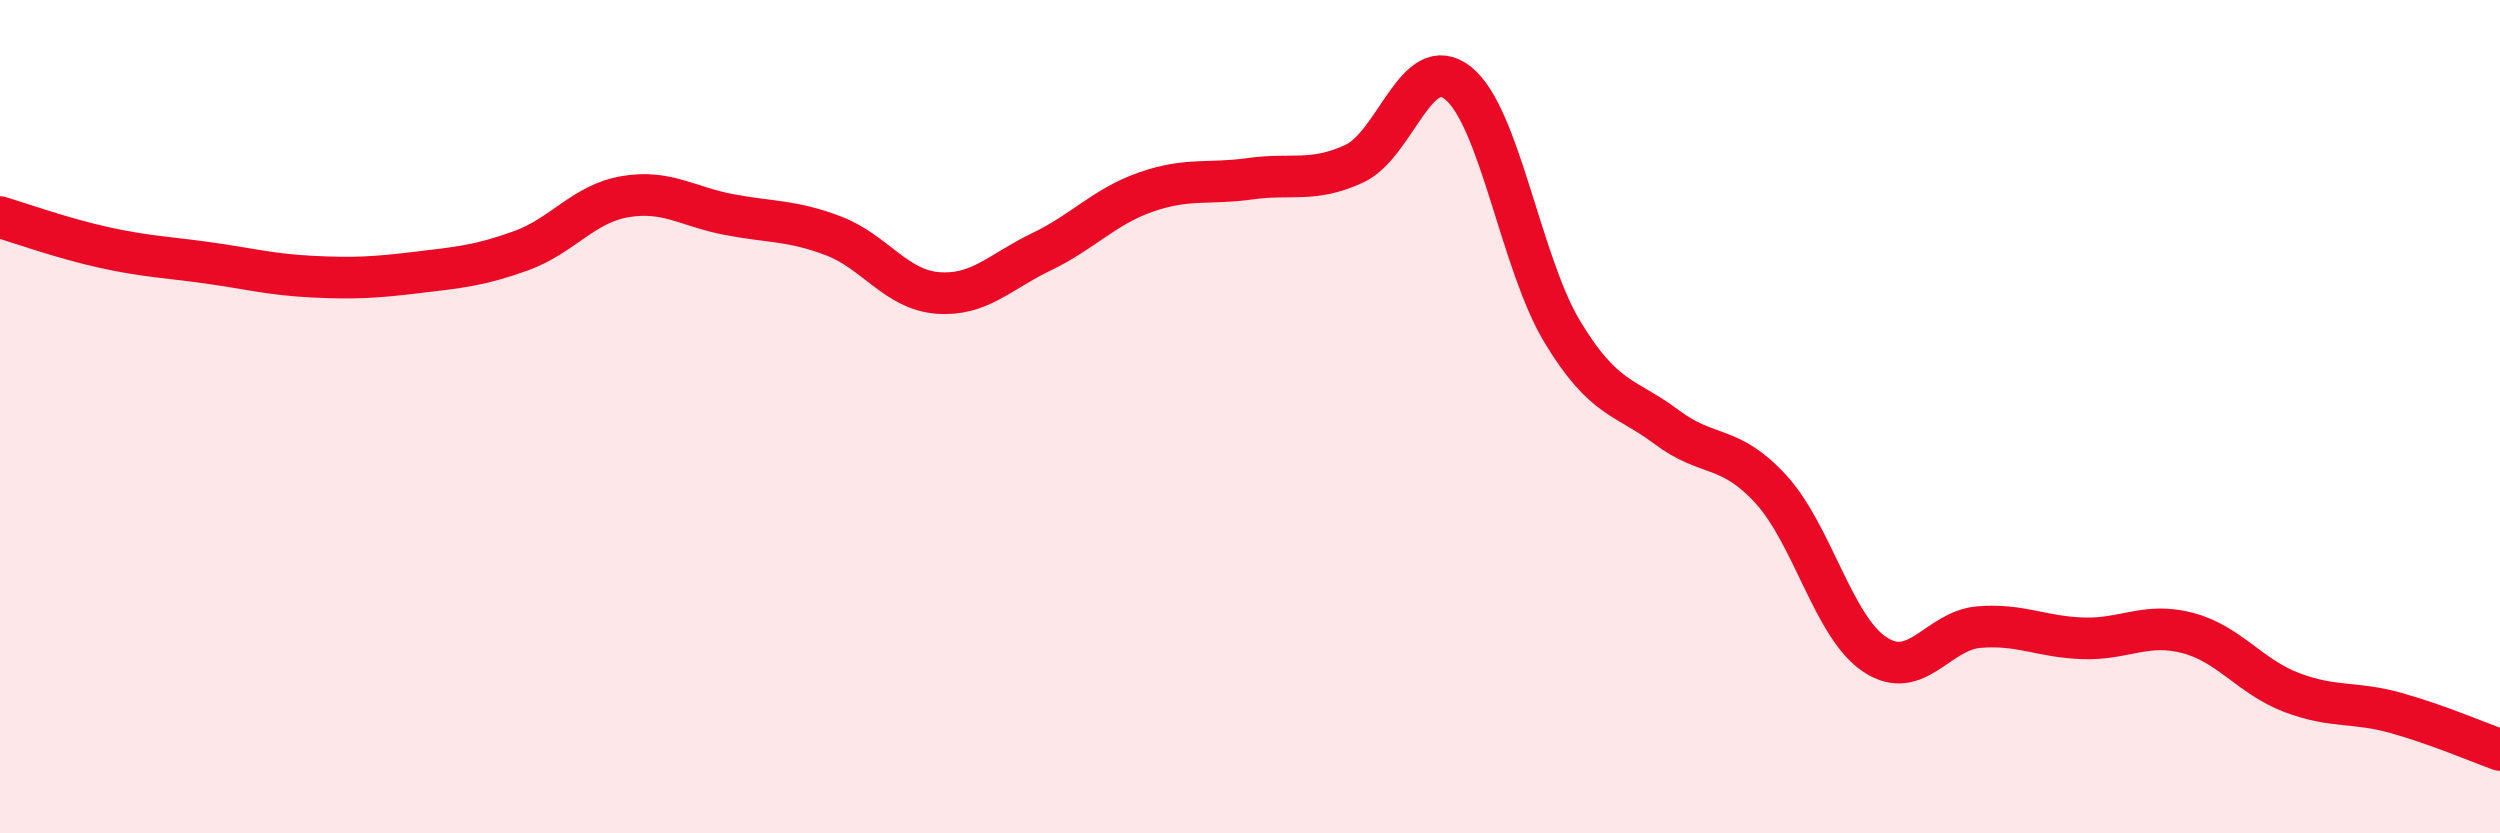 
    <svg width="60" height="20" viewBox="0 0 60 20" xmlns="http://www.w3.org/2000/svg">
      <path
        d="M 0,5.21 C 0.5,5.36 1.5,5.72 2.5,5.94 C 3.5,6.16 4,6.17 5,6.31 C 6,6.45 6.5,6.59 7.5,6.64 C 8.5,6.69 9,6.66 10,6.54 C 11,6.42 11.5,6.38 12.5,6.02 C 13.5,5.66 14,4.89 15,4.72 C 16,4.55 16.5,4.96 17.5,5.15 C 18.5,5.34 19,5.28 20,5.66 C 21,6.04 21.5,6.95 22.5,7.03 C 23.5,7.11 24,6.52 25,6.04 C 26,5.56 26.5,4.96 27.5,4.61 C 28.5,4.26 29,4.43 30,4.29 C 31,4.15 31.5,4.39 32.5,3.93 C 33.5,3.47 34,1.19 35,2 C 36,2.81 36.5,6.32 37.5,7.97 C 38.5,9.62 39,9.5 40,10.25 C 41,11 41.5,10.65 42.5,11.74 C 43.5,12.83 44,15.05 45,15.71 C 46,16.37 46.5,15.13 47.5,15.05 C 48.5,14.97 49,15.29 50,15.32 C 51,15.35 51.5,14.93 52.5,15.19 C 53.5,15.45 54,16.24 55,16.62 C 56,17 56.5,16.83 57.5,17.11 C 58.5,17.39 59.5,17.82 60,18L60 20L0 20Z"
        fill="#EB0A25"
        opacity="0.1"
        stroke-linecap="round"
        stroke-linejoin="round"
      />
      <path
        d="M 0,5.21 C 0.5,5.36 1.5,5.72 2.5,5.94 C 3.5,6.16 4,6.17 5,6.31 C 6,6.45 6.5,6.59 7.5,6.64 C 8.5,6.69 9,6.66 10,6.54 C 11,6.42 11.5,6.38 12.5,6.02 C 13.5,5.66 14,4.89 15,4.72 C 16,4.55 16.5,4.96 17.5,5.15 C 18.5,5.34 19,5.28 20,5.66 C 21,6.04 21.5,6.95 22.5,7.03 C 23.5,7.11 24,6.52 25,6.04 C 26,5.56 26.5,4.96 27.5,4.61 C 28.5,4.26 29,4.43 30,4.29 C 31,4.15 31.5,4.39 32.5,3.93 C 33.5,3.47 34,1.19 35,2 C 36,2.81 36.5,6.32 37.5,7.97 C 38.5,9.62 39,9.5 40,10.25 C 41,11 41.5,10.65 42.5,11.74 C 43.5,12.83 44,15.05 45,15.71 C 46,16.37 46.5,15.13 47.5,15.05 C 48.5,14.97 49,15.29 50,15.32 C 51,15.35 51.5,14.93 52.5,15.19 C 53.5,15.45 54,16.24 55,16.62 C 56,17 56.5,16.83 57.5,17.11 C 58.5,17.39 59.5,17.82 60,18"
        stroke="#EB0A25"
        stroke-width="1"
        fill="none"
        stroke-linecap="round"
        stroke-linejoin="round"
      />
    </svg>
  